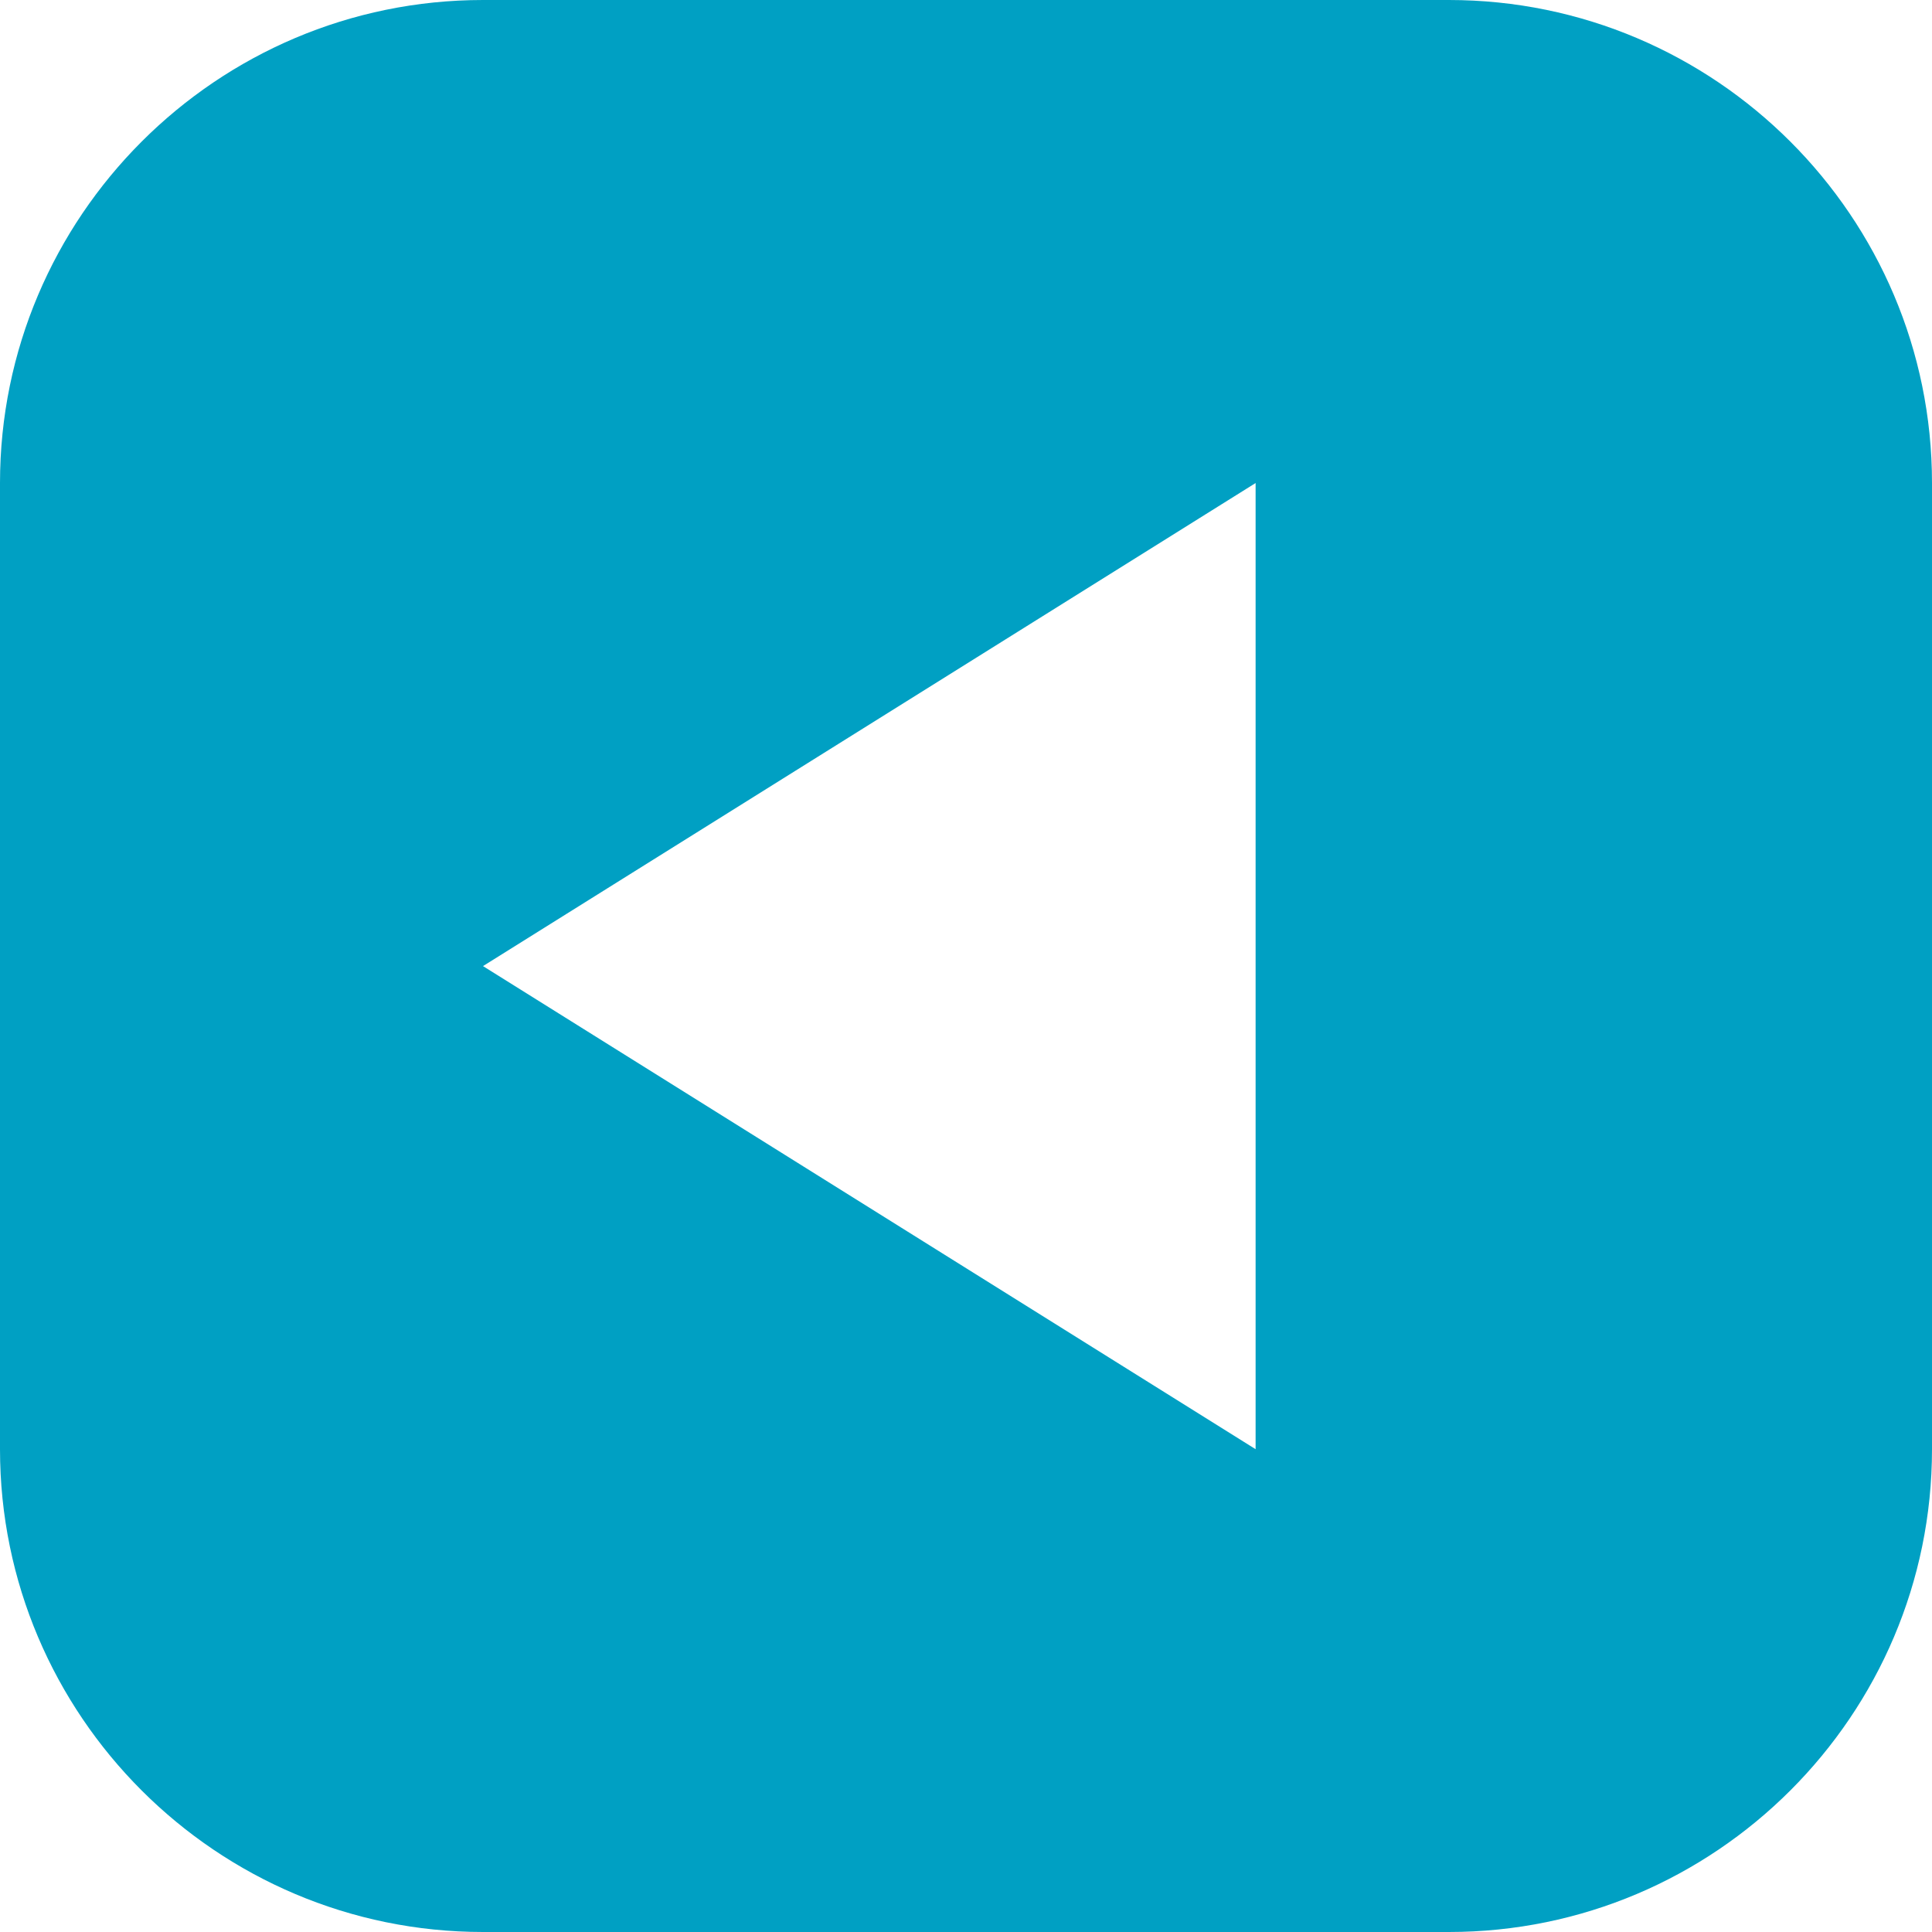 <svg width="20" height="20" viewBox="0 0 20 20" fill="none" xmlns="http://www.w3.org/2000/svg">
<path d="M14.999 20H5C2.243 20 0 17.758 0 15.002V5C0 2.243 2.243 0 5 0H14.999C17.757 0 20 2.243 20 5V15.002C20 17.758 17.757 20 14.999 20ZM12.998 5L12.997 5.001L5 10.001L12.998 15.002V5Z" fill="#00A0C3"/>
</svg>
